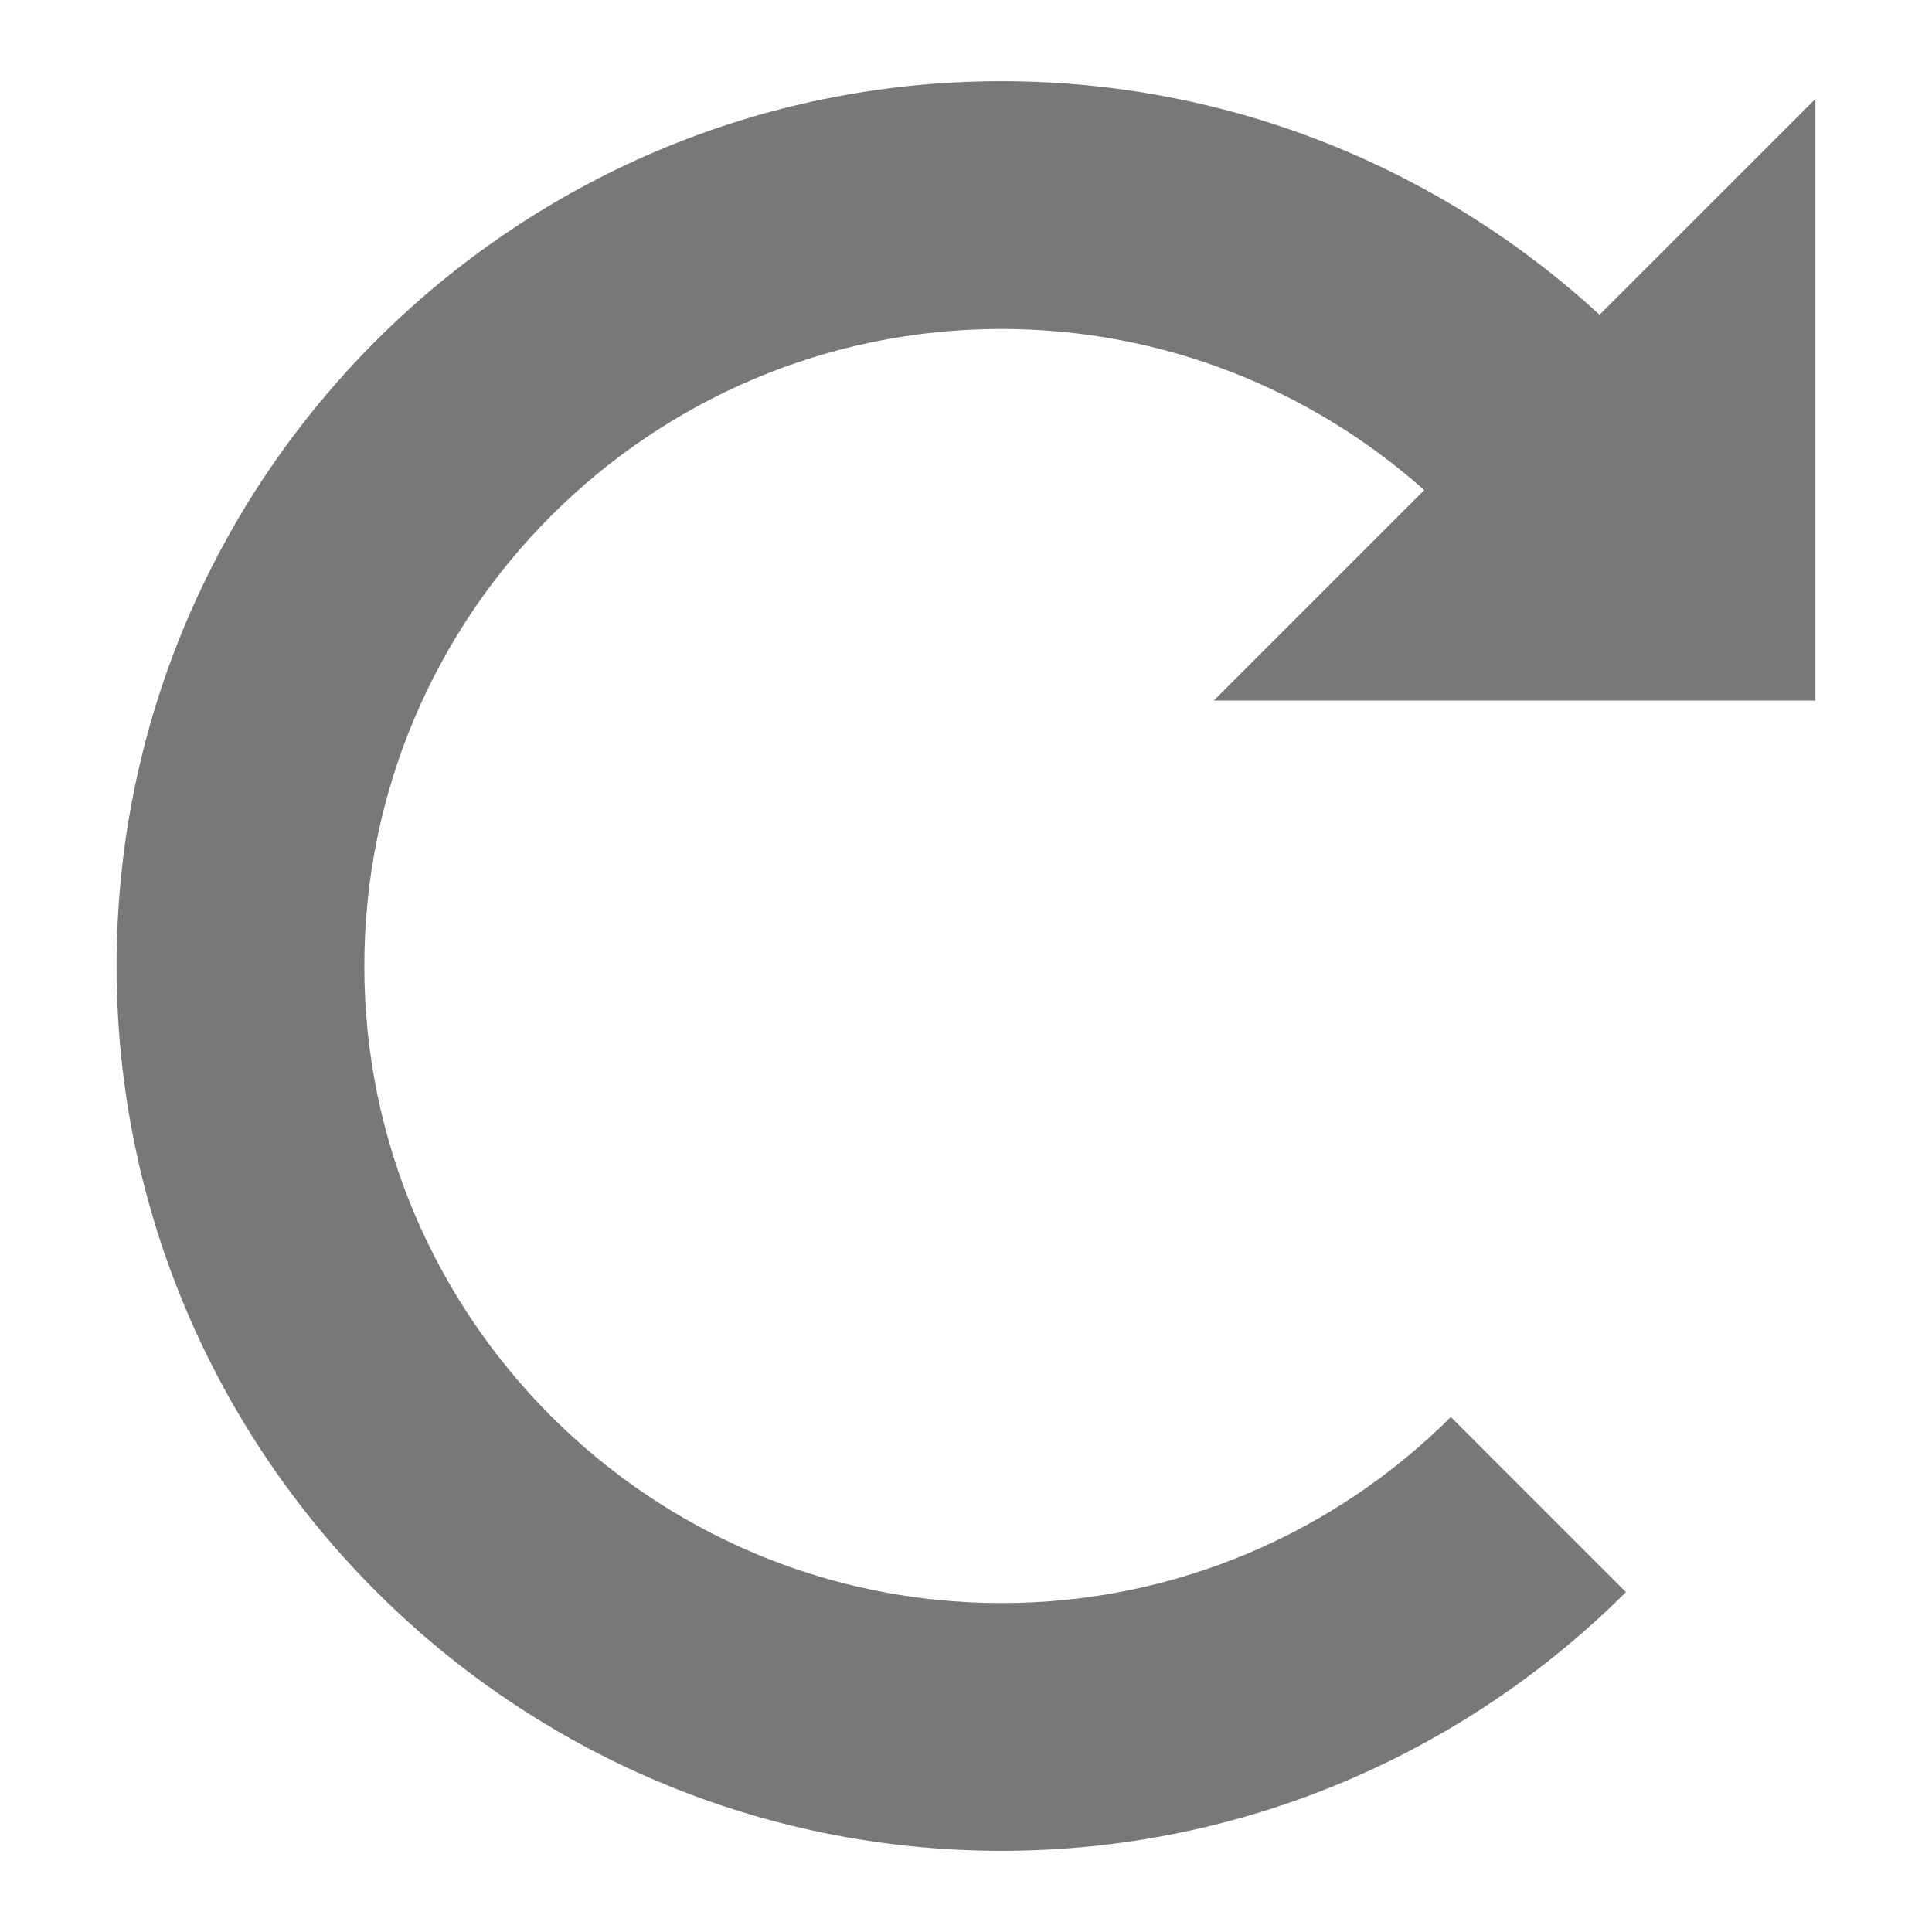 <?xml version="1.0" encoding="utf-8"?>
<!-- Generator: Adobe Illustrator 17.0.2, SVG Export Plug-In . SVG Version: 6.00 Build 0)  -->
<!DOCTYPE svg PUBLIC "-//W3C//DTD SVG 1.1//EN" "http://www.w3.org/Graphics/SVG/1.1/DTD/svg11.dtd">
<svg version="1.1" id="Layer_1" xmlns="http://www.w3.org/2000/svg" xmlns:xlink="http://www.w3.org/1999/xlink" x="0px" y="0px"
	 width="40px" height="40px" viewBox="0 0 40 40" enable-background="new 0 0 40 40" xml:space="preserve">
<path fill="#787878" d="M33.117,6.516c-3.263-3-7.613-4.835-12.385-4.835C10.632,1.681,2.414,9.899,2.414,20
	s8.218,18.319,18.319,18.319c5.042,0,9.615-2.048,12.93-5.356l-3.625-3.625c-2.387,2.378-5.677,3.852-9.305,3.852
	C13.46,33.189,7.543,27.273,7.543,20S13.46,6.811,20.733,6.811c3.357,0,6.424,1.263,8.754,3.336l-4.358,4.358h7.589h4.868v-1.68
	V2.048L33.117,6.516z"/>
</svg>

